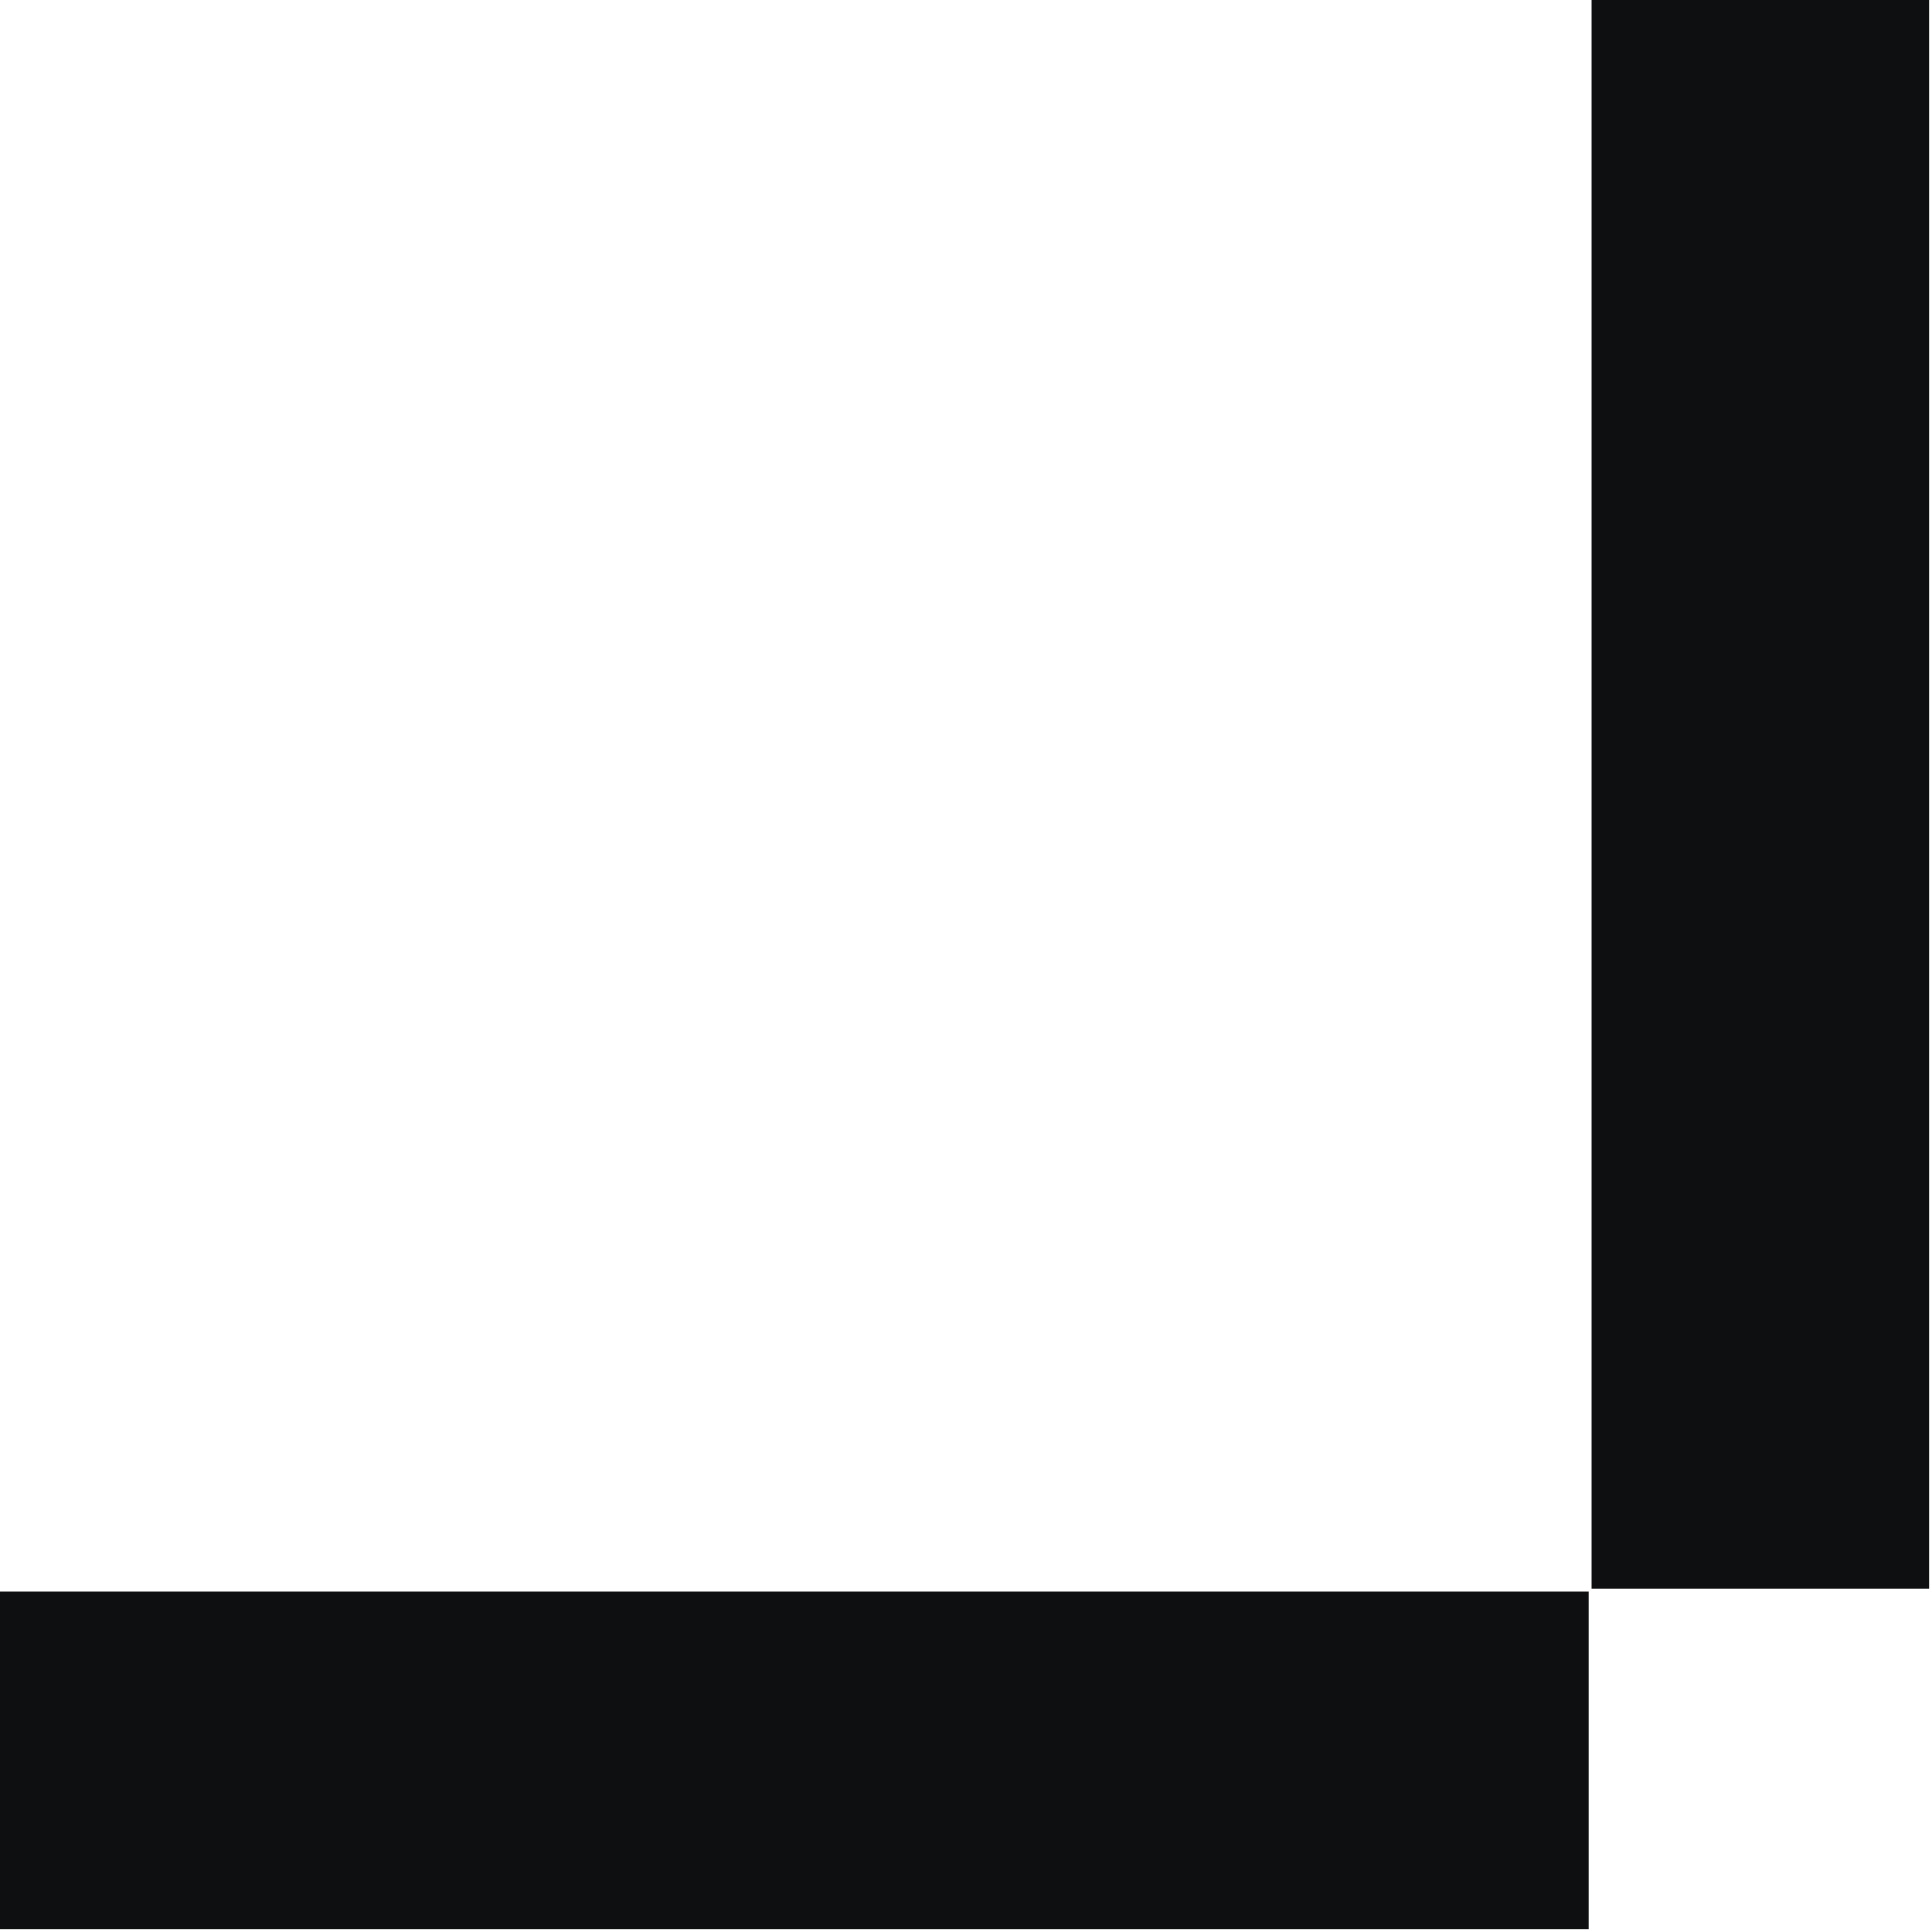 <svg width="332" height="332" viewBox="0 0 332 332" fill="none" xmlns="http://www.w3.org/2000/svg">
<rect x="273.5" width="58" height="273" fill="#0E0F11"/>
<rect x="273" y="273.5" width="58" height="273" transform="rotate(90 273 273.5)" fill="#0E0F11"/>
</svg>
